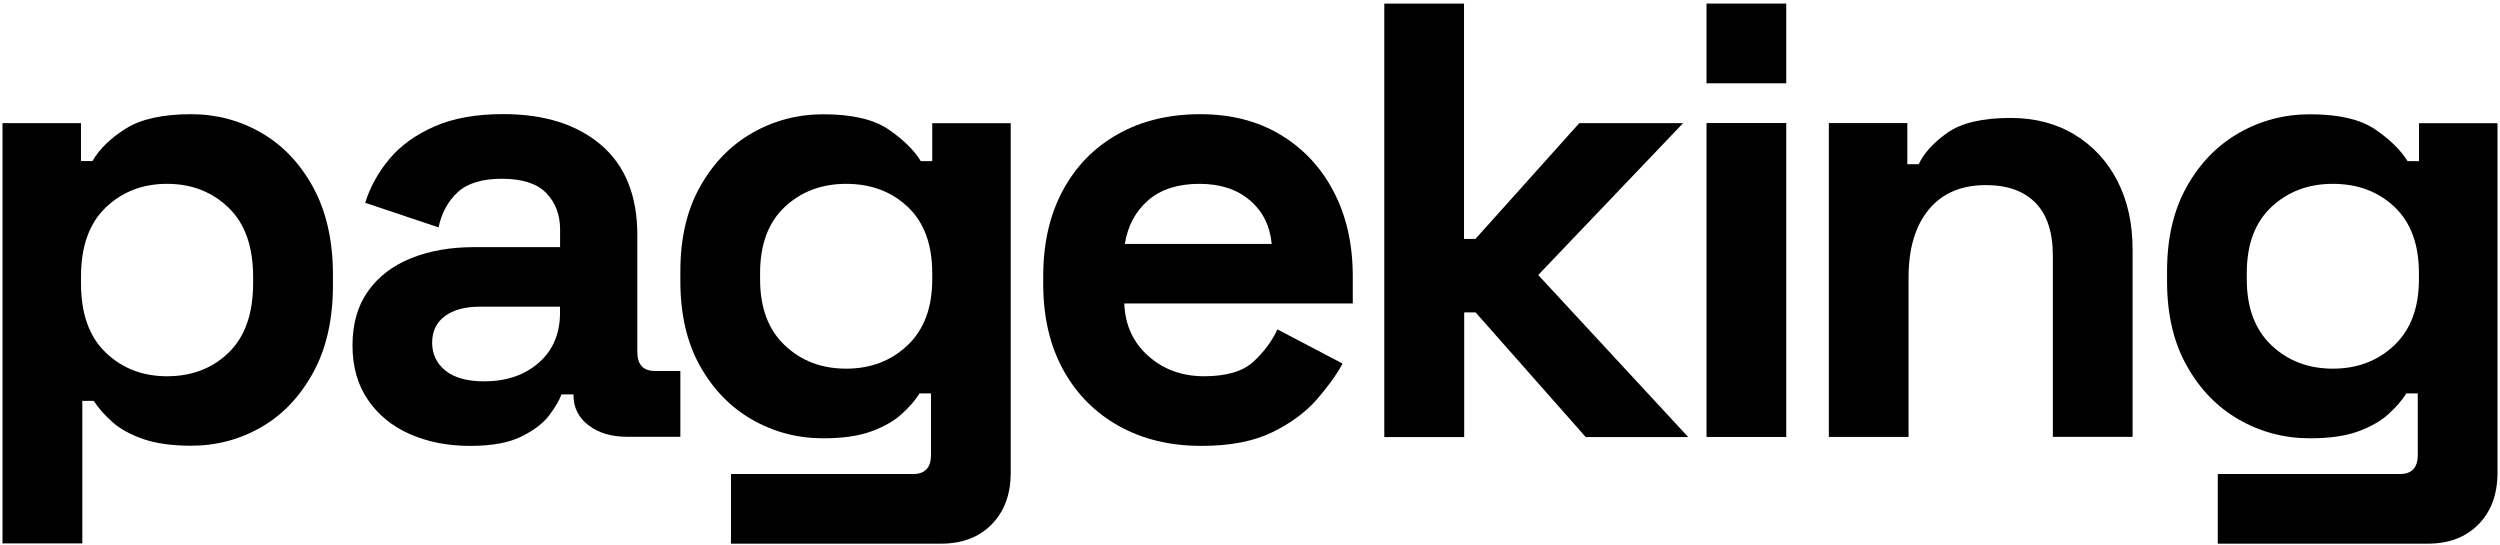 <?xml version="1.0" encoding="UTF-8"?>
<svg xmlns="http://www.w3.org/2000/svg" width="280" height="61" viewBox="0 0 280 61" fill="none">
  <path d="M0.28 60.87V13.79H9.07V18.04H10.35C11.15 16.67 12.41 15.45 14.11 14.39C15.81 13.33 18.25 12.79 21.41 12.79C24.25 12.79 26.87 13.49 29.28 14.88C31.69 16.28 33.63 18.32 35.09 21.01C36.55 23.7 37.29 26.96 37.29 30.79V31.92C37.29 35.75 36.56 39.01 35.09 41.7C33.62 44.39 31.69 46.44 29.28 47.83C26.87 49.22 24.25 49.92 21.41 49.92C19.28 49.92 17.5 49.67 16.06 49.18C14.62 48.68 13.46 48.05 12.59 47.27C11.71 46.49 11.02 45.7 10.5 44.9H9.22V60.86H0.28V60.87ZM18.71 42.14C21.5 42.14 23.8 41.25 25.62 39.48C27.44 37.71 28.35 35.12 28.35 31.72V31.01C28.35 27.61 27.43 25.02 25.59 23.25C23.75 21.48 21.45 20.59 18.71 20.59C15.97 20.59 13.68 21.48 11.83 23.25C9.99 25.02 9.07 27.61 9.07 31.01V31.72C9.07 35.12 9.99 37.71 11.83 39.48C13.68 41.25 15.97 42.14 18.71 42.14Z" fill="black"></path>
  <path d="M52.66 49.94C50.15 49.94 47.91 49.5 45.93 48.63C43.94 47.76 42.37 46.48 41.22 44.8C40.06 43.12 39.48 41.08 39.48 38.67C39.48 36.26 40.06 34.24 41.22 32.61C42.38 30.98 43.98 29.75 46.04 28.92C48.1 28.09 50.45 27.68 53.09 27.68H62.73V25.69C62.73 24.04 62.21 22.68 61.17 21.61C60.13 20.55 58.48 20.02 56.21 20.02C53.99 20.02 52.33 20.53 51.25 21.54C50.16 22.56 49.45 23.87 49.12 25.47L40.9 22.71C41.47 20.91 42.38 19.27 43.63 17.78C44.88 16.29 46.56 15.09 48.66 14.16C50.76 13.24 53.33 12.78 56.35 12.78C60.98 12.78 64.64 13.94 67.34 16.25C70.03 18.57 71.38 21.92 71.38 26.31V39.42C71.38 40.84 72.04 41.55 73.37 41.55H76.2V48.92H70.25C68.5 48.92 67.06 48.5 65.93 47.64C64.8 46.79 64.23 45.66 64.23 44.24V44.17H62.88C62.69 44.74 62.27 45.48 61.6 46.4C60.94 47.32 59.9 48.14 58.48 48.85C57.06 49.58 55.12 49.94 52.66 49.94ZM54.22 42.71C56.72 42.71 58.77 42.01 60.35 40.62C61.93 39.23 62.72 37.37 62.72 35.06V34.35H53.72C52.07 34.35 50.77 34.71 49.82 35.41C48.87 36.12 48.4 37.11 48.4 38.39C48.4 39.66 48.9 40.71 49.89 41.51C50.89 42.31 52.33 42.71 54.22 42.71Z" fill="black"></path>
  <path d="M76.2 31.51V30.38C76.2 26.69 76.93 23.54 78.4 20.92C79.86 18.3 81.81 16.29 84.25 14.89C86.68 13.5 89.34 12.8 92.22 12.8C95.43 12.8 97.87 13.37 99.52 14.5C101.17 15.63 102.38 16.82 103.13 18.05H104.41V13.8H113.2V52.95C113.2 55.36 112.49 57.28 111.07 58.73C109.65 60.17 107.76 60.89 105.4 60.89H81.87V53.09H102.28C103.6 53.09 104.27 52.38 104.27 50.96V44.06H102.99C102.52 44.82 101.86 45.58 101 46.36C100.15 47.14 99.02 47.79 97.6 48.31C96.18 48.83 94.39 49.09 92.21 49.09C89.33 49.09 86.67 48.39 84.24 47C81.81 45.61 79.86 43.6 78.39 40.97C76.93 38.35 76.2 35.19 76.2 31.51ZM94.77 41.29C97.51 41.29 99.8 40.42 101.65 38.67C103.49 36.92 104.41 34.46 104.41 31.3V30.59C104.41 27.38 103.5 24.91 101.68 23.18C99.86 21.46 97.56 20.59 94.77 20.59C92.03 20.59 89.74 21.45 87.89 23.18C86.05 24.91 85.13 27.37 85.13 30.59V31.3C85.13 34.47 86.05 36.92 87.89 38.67C89.73 40.42 92.02 41.29 94.77 41.29Z" fill="black"></path>
  <path d="M134.56 49.94C131.06 49.94 127.98 49.2 125.31 47.71C122.64 46.22 120.56 44.12 119.07 41.4C117.58 38.68 116.84 35.48 116.84 31.79V30.94C116.84 27.25 117.57 24.05 119.04 21.33C120.5 18.61 122.56 16.51 125.21 15.02C127.86 13.53 130.93 12.79 134.43 12.79C137.88 12.79 140.88 13.56 143.43 15.1C145.98 16.64 147.97 18.76 149.38 21.48C150.8 24.2 151.51 27.35 151.51 30.94V33.99H125.92C126.01 36.4 126.91 38.36 128.61 39.87C130.31 41.38 132.39 42.14 134.85 42.14C137.35 42.14 139.2 41.6 140.38 40.51C141.56 39.42 142.46 38.22 143.07 36.89L150.37 40.72C149.71 41.95 148.75 43.28 147.5 44.72C146.25 46.16 144.58 47.39 142.5 48.41C140.41 49.43 137.77 49.94 134.56 49.94ZM125.98 27.32H142.43C142.24 25.29 141.43 23.66 139.98 22.43C138.54 21.2 136.66 20.59 134.34 20.59C131.93 20.59 130.02 21.2 128.6 22.43C127.18 23.66 126.31 25.29 125.98 27.32Z" fill="black"></path>
  <path d="M155.04 48.94V0.4H163.97V26.76H165.25L176.88 13.79H188.51L172.28 30.8L189.08 48.95H177.6L165.27 34.99H163.99V48.95H155.04V48.94Z" fill="black"></path>
  <path d="M200.06 0.4H191.13V9.33H200.06V0.4Z" fill="black"></path>
  <path d="M191.13 48.94V13.78H200.06V48.94H191.13V48.94Z" fill="black"></path>
  <path d="M204.83 48.94V13.78H213.62V18.39H214.9C215.47 17.16 216.53 15.99 218.09 14.88C219.65 13.77 222.01 13.21 225.18 13.21C227.92 13.21 230.32 13.84 232.37 15.09C234.43 16.34 236.02 18.07 237.15 20.26C238.28 22.46 238.85 25.02 238.85 27.95V48.93H229.92V28.66C229.92 26.01 229.27 24.03 227.97 22.71C226.67 21.39 224.82 20.73 222.41 20.73C219.67 20.73 217.54 21.64 216.03 23.46C214.52 25.28 213.76 27.82 213.76 31.08V48.94H204.83V48.94Z" fill="black"></path>
  <path d="M242.71 31.51V30.38C242.71 26.69 243.44 23.54 244.91 20.92C246.37 18.3 248.32 16.29 250.76 14.89C253.19 13.5 255.85 12.8 258.73 12.8C261.94 12.8 264.38 13.37 266.03 14.5C267.68 15.63 268.89 16.82 269.65 18.05H270.93V13.8H279.72V52.95C279.72 55.36 279.01 57.28 277.59 58.73C276.17 60.17 274.28 60.89 271.92 60.89H248.39V53.09H268.8C270.12 53.09 270.79 52.38 270.79 50.96V44.06H269.51C269.04 44.82 268.38 45.58 267.53 46.36C266.68 47.14 265.54 47.79 264.13 48.31C262.71 48.83 260.92 49.09 258.74 49.09C255.86 49.09 253.2 48.39 250.77 47C248.34 45.61 246.39 43.6 244.92 40.97C243.44 38.35 242.71 35.19 242.71 31.51ZM261.28 41.29C264.02 41.29 266.31 40.42 268.16 38.67C270 36.92 270.92 34.46 270.92 31.3V30.59C270.92 27.38 270.01 24.91 268.19 23.18C266.37 21.46 264.07 20.59 261.28 20.59C258.54 20.59 256.25 21.45 254.4 23.18C252.56 24.91 251.64 27.37 251.64 30.59V31.3C251.64 34.47 252.56 36.92 254.4 38.67C256.25 40.42 258.54 41.29 261.28 41.29Z" fill="black"></path>
</svg>
